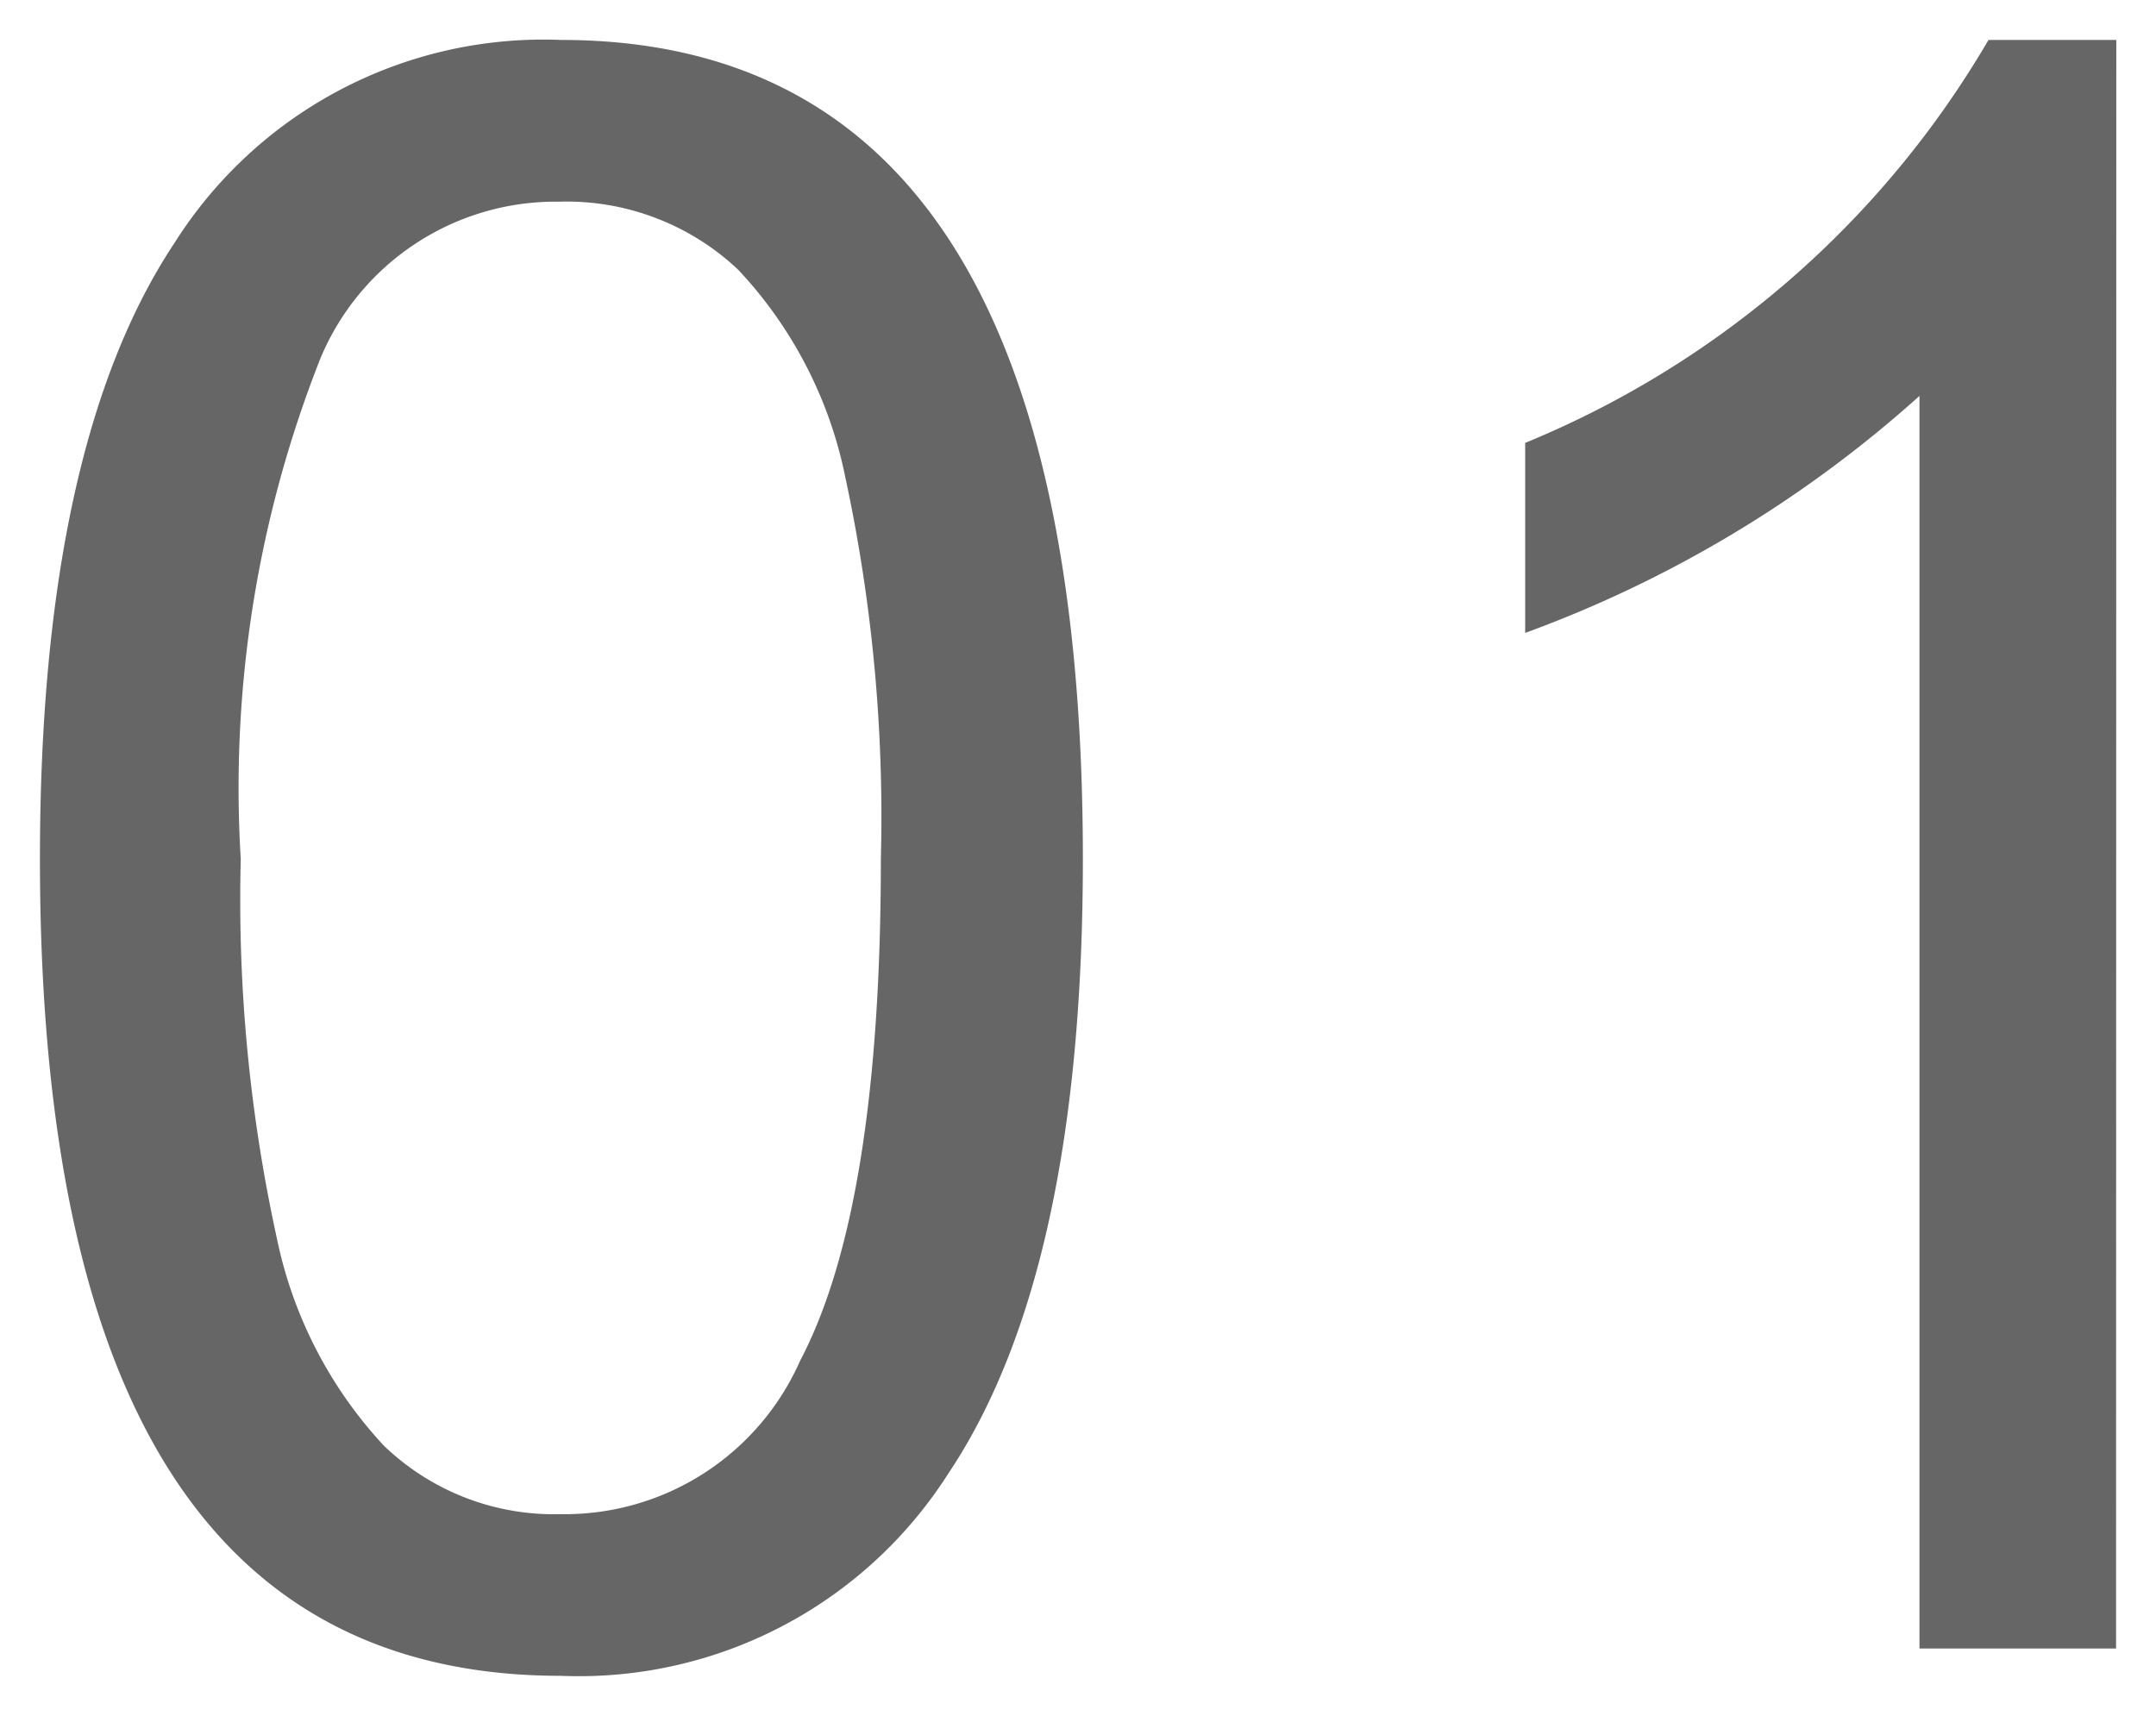 <svg xmlns="http://www.w3.org/2000/svg" width="26.99" height="21.48"><path data-name="パス 255" d="M7.021.5q6.535 0 6.535 10.254 0 5.182-1.688 7.7a5.482 5.482 0 01-4.847 2.527Q.5 20.981.5 10.754q0-5.182 1.688-7.718A5.462 5.462 0 017.021.5zm0 18.457a3.221 3.221 0 002.994-1.918q1.012-1.921 1.012-6.282a20.215 20.215 0 00-.444-4.778 5.335 5.335 0 00-1.34-2.6 3.128 3.128 0 00-2.249-.854 3.19 3.19 0 00-2.98 1.955 14.618 14.618 0 00-1 6.275 19.787 19.787 0 00.451 4.744 5.417 5.417 0 001.34 2.6 3.07 3.07 0 002.216.858zm19.469 1.682h-2.461V4.957a15.168 15.168 0 01-4.936 2.967V5.545A11.987 11.987 0 0024.893.5h1.6z" fill="#666" stroke="rgba(0,0,0,0)"/></svg>